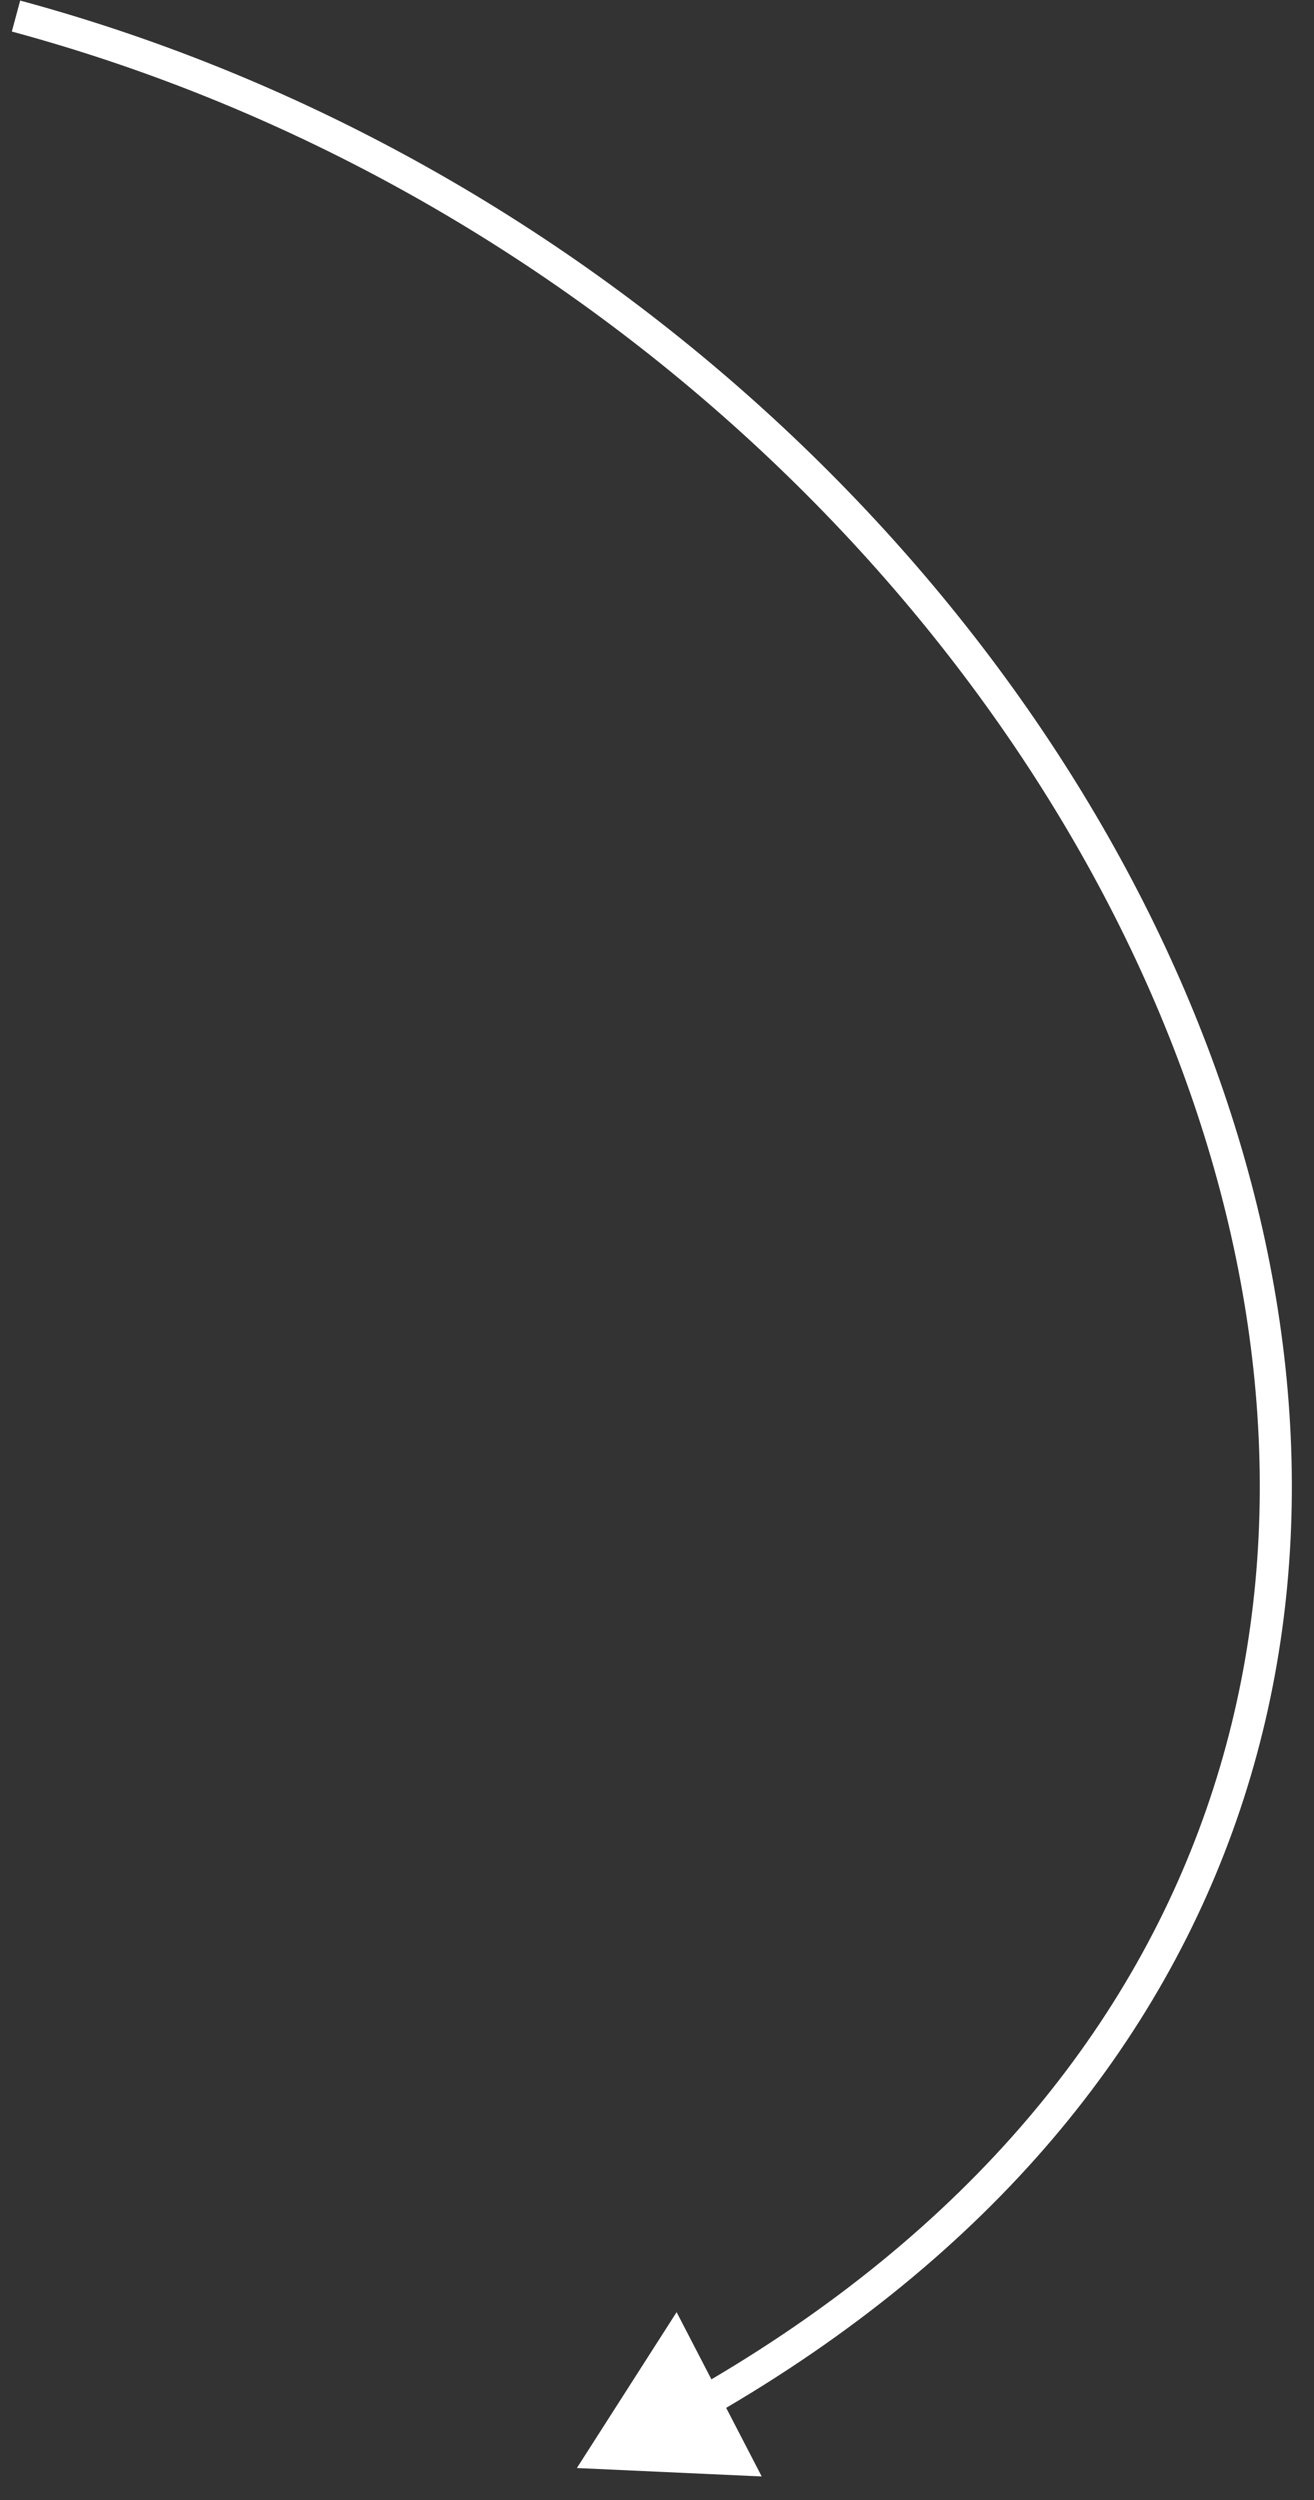<?xml version="1.0" encoding="UTF-8"?> <svg xmlns="http://www.w3.org/2000/svg" width="41" height="78" viewBox="0 0 41 78" fill="none"><rect x="0" y="0" width="41" height="78" fill="#333333" stroke="none"/> <path d="M18 77.001L21.112 72.138L23.767 77.264L18 77.001ZM0.63 0.018C18.636 4.885 32.777 18.639 38.062 33.715C40.706 41.26 41.139 49.153 38.704 56.432C36.267 63.717 30.972 70.343 22.24 75.367L21.742 74.5C30.286 69.584 35.404 63.142 37.755 56.115C40.108 49.082 39.702 41.419 37.118 34.046C31.945 19.288 18.064 5.766 0.369 0.984L0.63 0.018Z" fill="white"></path> </svg> 